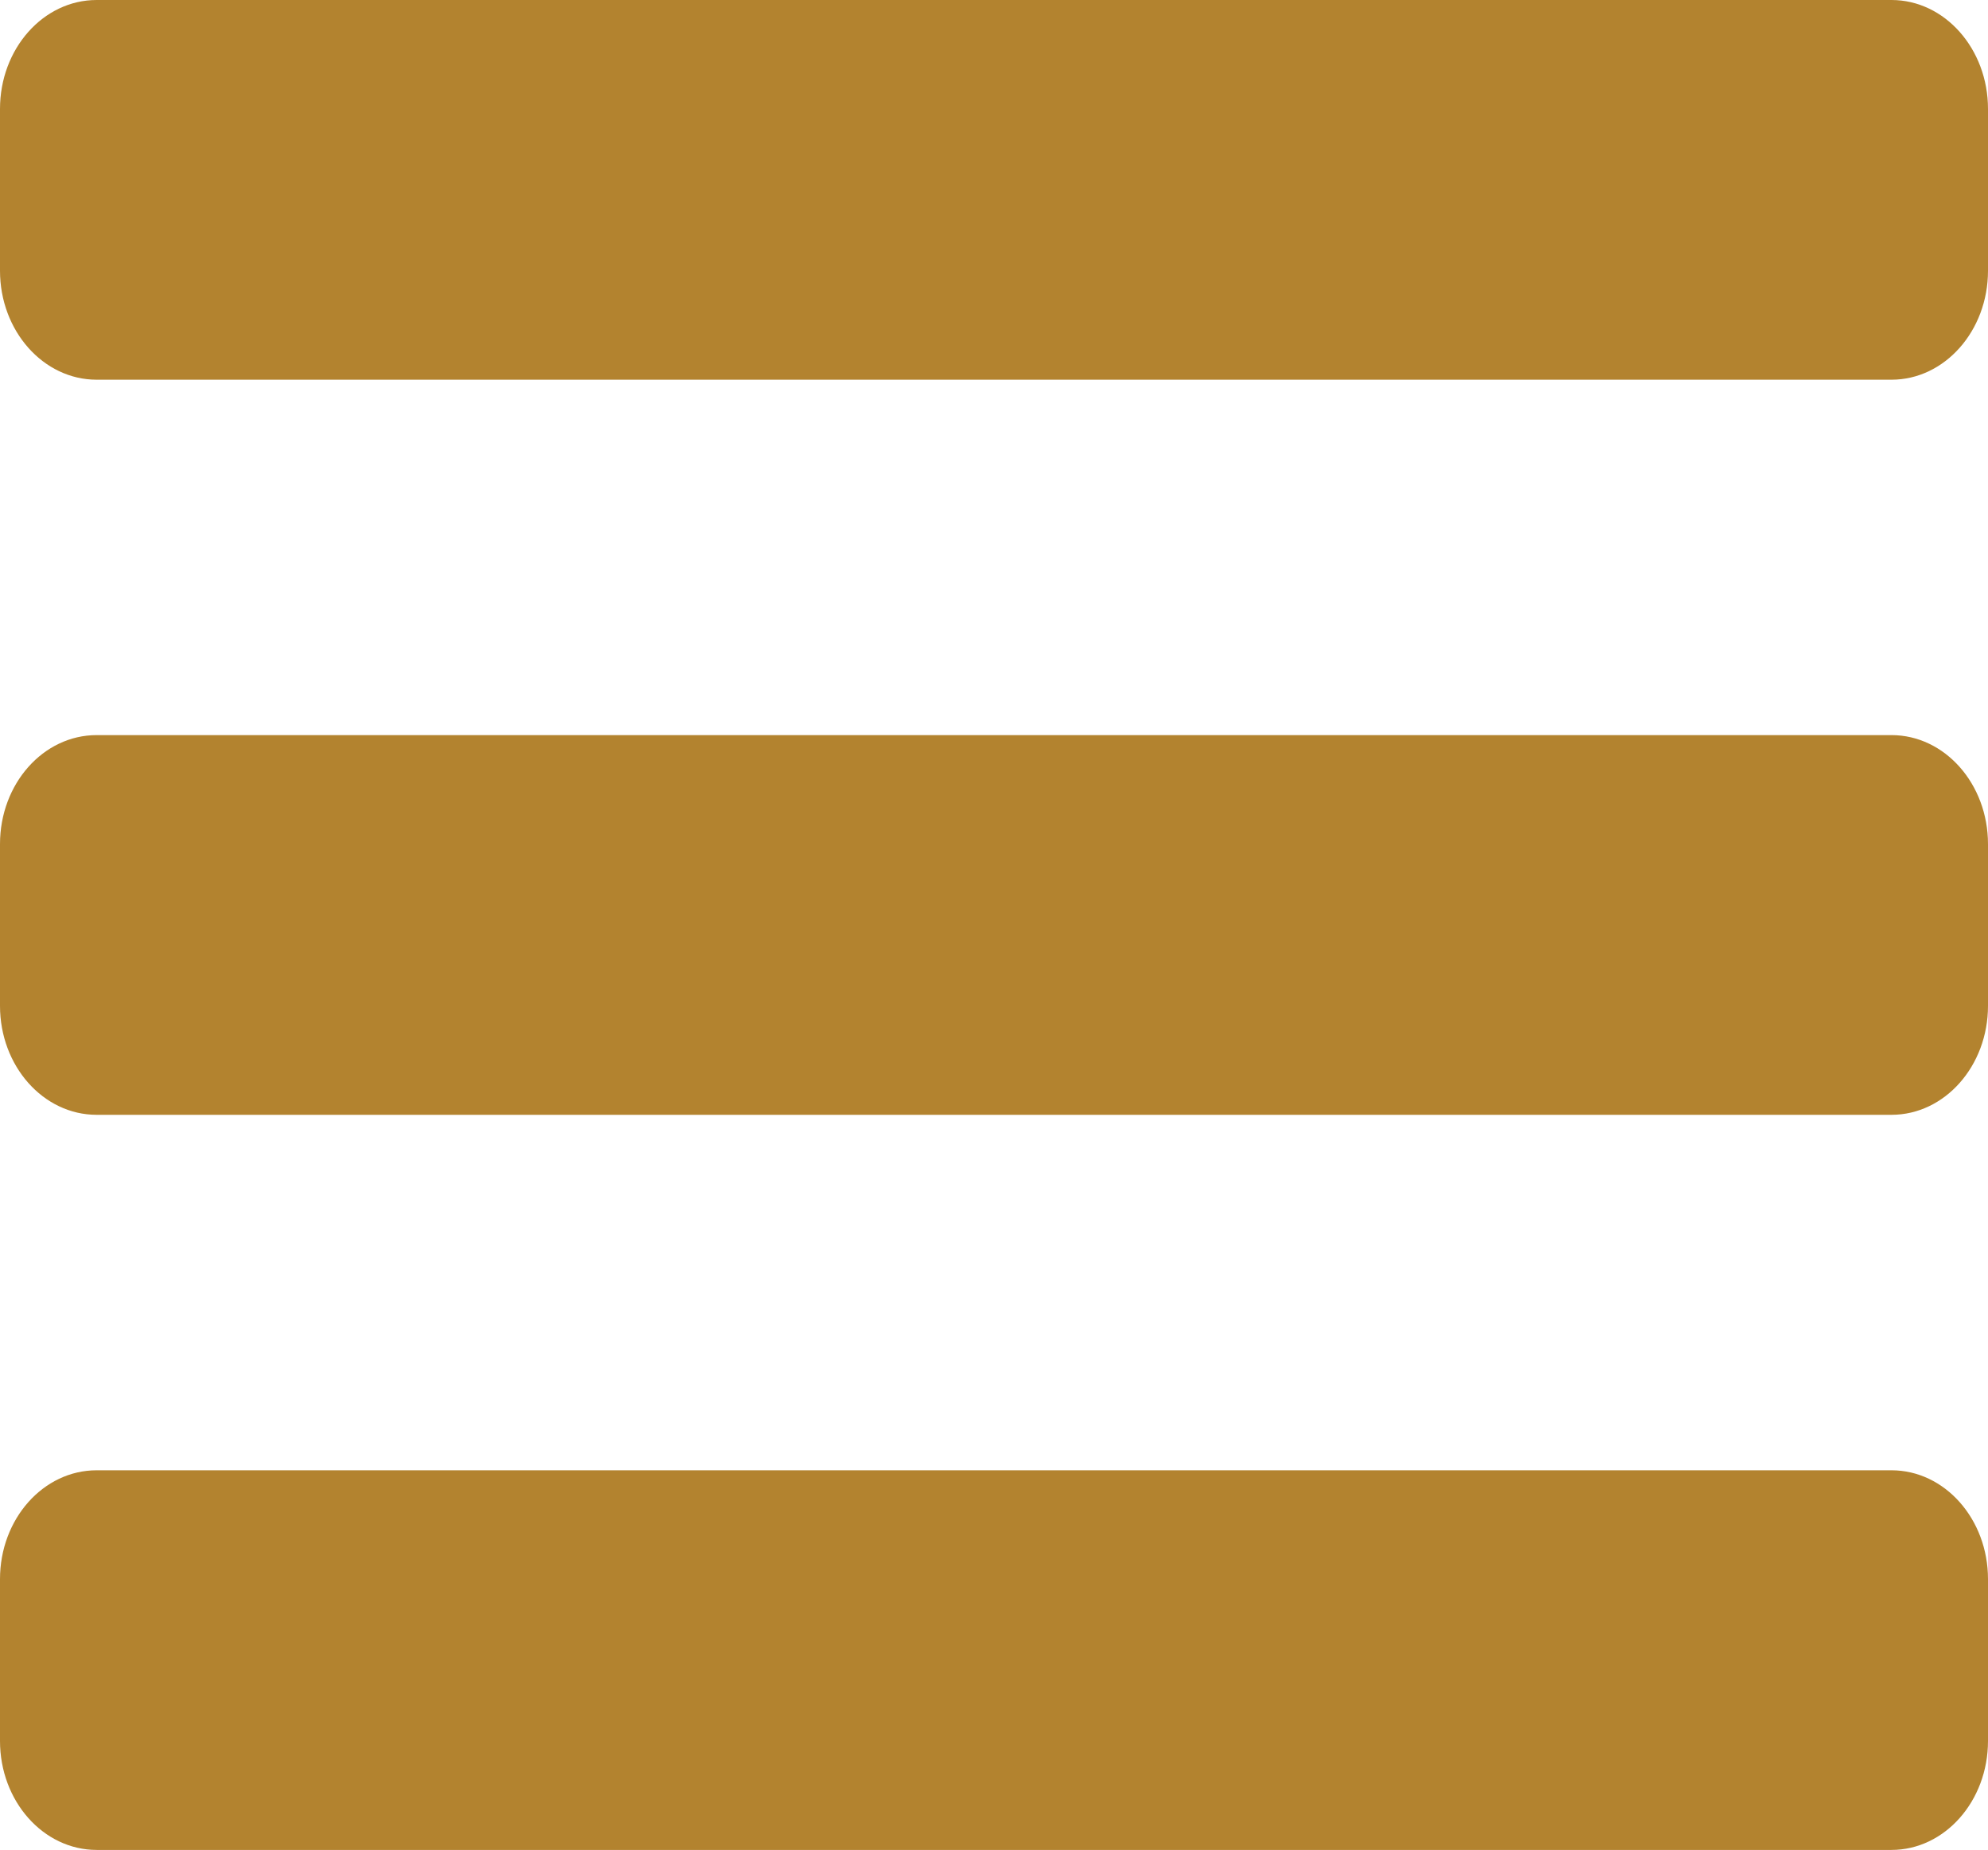 <?xml version="1.0" encoding="utf-8"?>
<!-- Generator: Adobe Illustrator 16.0.4, SVG Export Plug-In . SVG Version: 6.00 Build 0)  -->
<!DOCTYPE svg PUBLIC "-//W3C//DTD SVG 1.1//EN" "http://www.w3.org/Graphics/SVG/1.1/DTD/svg11.dtd">
<svg version="1.1" id="Calque_1" xmlns="http://www.w3.org/2000/svg" xmlns:xlink="http://www.w3.org/1999/xlink" x="0px" y="0px"
	 width="27.643px" height="25.729px" viewBox="0 0 27.643 25.729" enable-background="new 0 0 27.643 25.729" xml:space="preserve">
<g>
	<g>
		<path fill="#B3832F" d="M26.301,0H1.344C0.601,0,0,0.679,0,1.515v2.25c0,0.836,0.601,1.516,1.344,1.516h24.957
			c0.74,0,1.342-0.68,1.342-1.516v-2.25C27.643,0.679,27.041,0,26.301,0z"/>
		<path fill="#B3832F" d="M26.301,10.224H1.344C0.601,10.224,0,10.902,0,11.74v2.249c0,0.837,0.601,1.516,1.344,1.516h24.957
			c0.74,0,1.342-0.679,1.342-1.516V11.74C27.643,10.902,27.041,10.224,26.301,10.224z"/>
		<path fill="#B3832F" d="M26.301,20.449H1.344C0.601,20.449,0,21.127,0,21.963v2.25c0,0.837,0.601,1.516,1.344,1.516h24.957
			c0.74,0,1.342-0.679,1.342-1.516v-2.25C27.643,21.127,27.041,20.449,26.301,20.449z"/>
	</g>
</g>
</svg>
